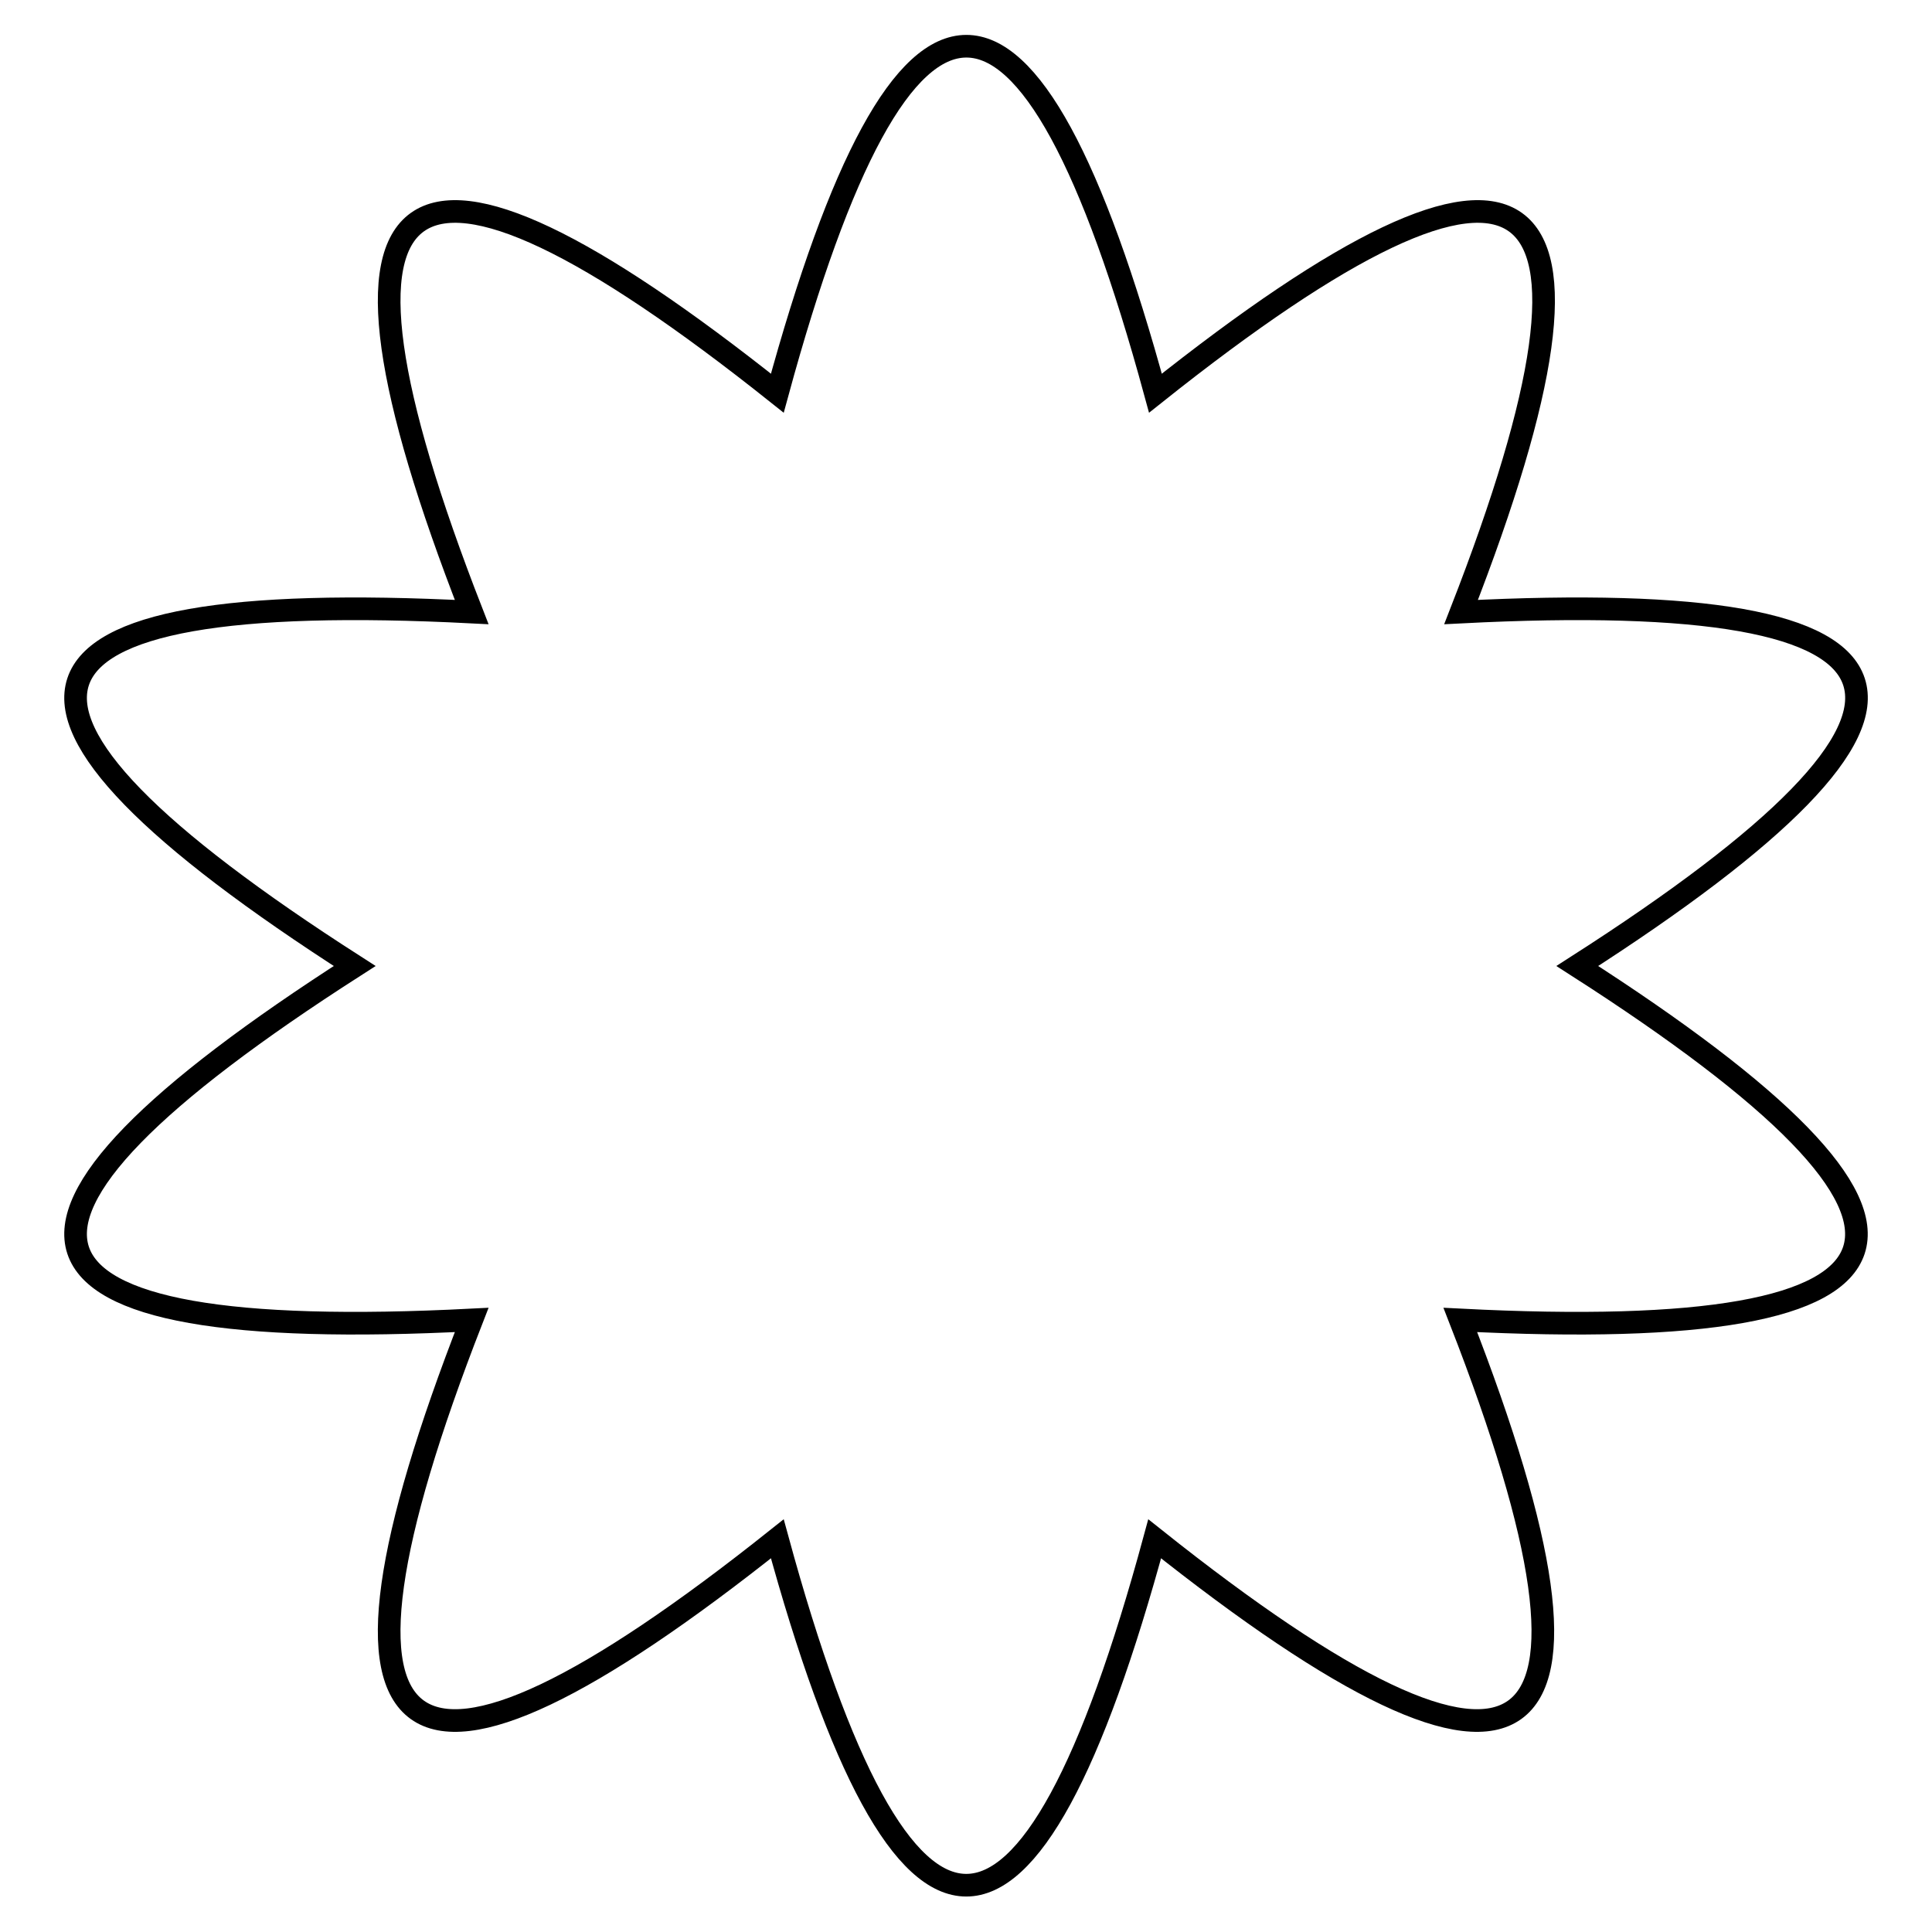 <?xml version="1.0" encoding="utf-8"?>
<!-- Svg Vector Icons : http://www.onlinewebfonts.com/icon -->
<!DOCTYPE svg PUBLIC "-//W3C//DTD SVG 1.1//EN" "http://www.w3.org/Graphics/SVG/1.1/DTD/svg11.dtd">
<svg version="1.1" xmlns="http://www.w3.org/2000/svg" xmlns:xlink="http://www.w3.org/1999/xlink" x="0px" y="0px" viewBox="0 0 256 256" enable-background="new 0 0 256 256" xml:space="preserve">
<g> <path stroke-width="3" fill-opacity="0" stroke="#000000"  d="M103,203.9c-50.1,39.9-63.6,30.2-40.5-29C-1.9,178.2-7,162.6,47,128C-7,93.4-1.9,77.8,62.5,81.1 c-23.1-59.2-9.6-68.9,40.5-29c16.7-61.3,33.4-61.3,50.1,0c50.1-39.9,63.6-30.2,40.5,29C257.9,77.8,263,93.4,209,128 c54,34.6,48.9,50.2-15.5,46.9c23.1,59.2,9.6,68.9-40.5,29C136.4,265.1,119.7,265.1,103,203.9z"/></g>
</svg>